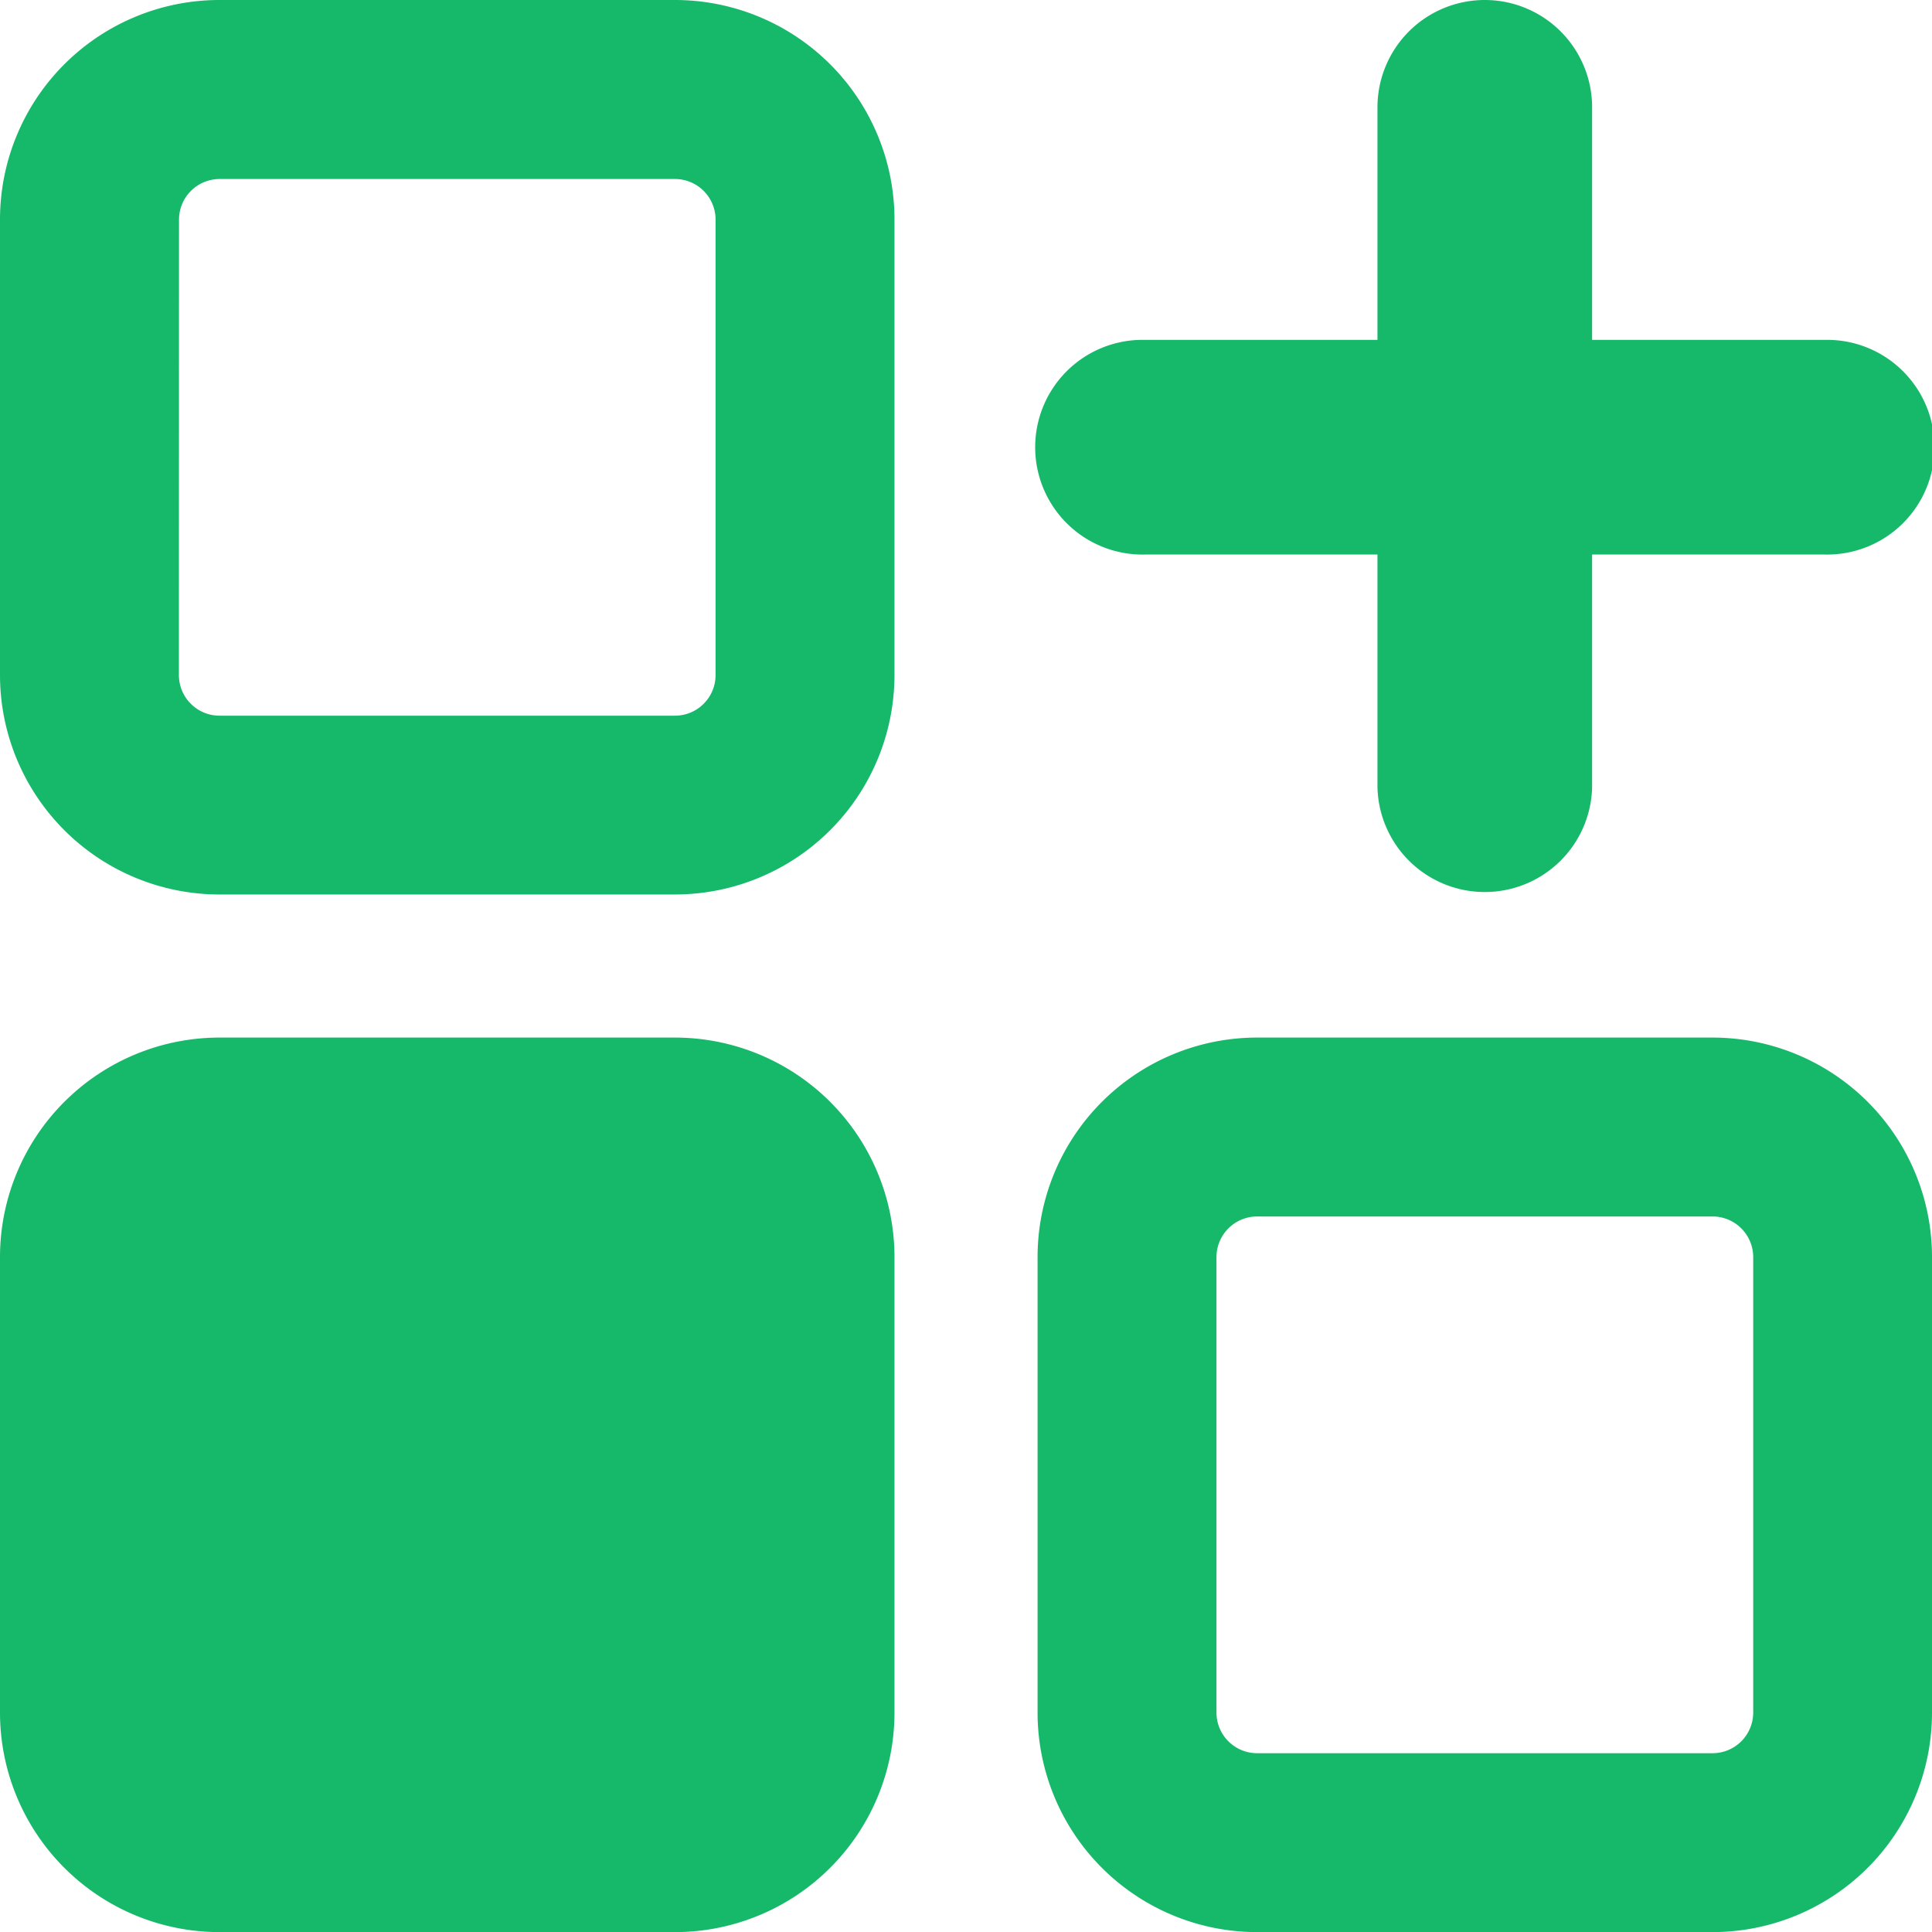<svg id="Free_Remix_Programming_Programming_Applications_application-add--application-new-add-square" data-name="Free Remix/Programming/Programming/Applications/application-add--application-new-add-square" xmlns="http://www.w3.org/2000/svg" width="36.157" height="36.157" viewBox="0 0 36.157 36.157">
  <path id="Union" d="M3.6,4.359A.761.761,0,0,1,4.359,3.6h8.522a.761.761,0,0,1,.761.761v8.522a.761.761,0,0,1-.761.761H4.359a.761.761,0,0,1-.761-.761ZM4.359.25A4.109,4.109,0,0,0,.25,4.359v8.522a4.109,4.109,0,0,0,4.109,4.109h8.522a4.109,4.109,0,0,0,4.109-4.109V4.359A4.109,4.109,0,0,0,12.881.25ZM23.016,23.777a.761.761,0,0,1,.761-.761H32.3a.761.761,0,0,1,.761.761V32.3a.761.761,0,0,1-.761.761H23.777a.761.761,0,0,1-.761-.761Zm.761-4.109a4.109,4.109,0,0,0-4.109,4.109V32.3a4.109,4.109,0,0,0,4.109,4.109H32.3A4.109,4.109,0,0,0,36.407,32.3V23.777A4.109,4.109,0,0,0,32.3,19.668ZM.25,23.777a4.109,4.109,0,0,1,4.109-4.109h8.522a4.109,4.109,0,0,1,4.109,4.109V32.3a4.109,4.109,0,0,1-4.109,4.109H4.359A4.109,4.109,0,0,1,.25,32.3ZM28.037.25a2.009,2.009,0,0,1,2.009,2.009V6.611H34.4a2.009,2.009,0,1,1,0,4.017H30.046v4.352a2.009,2.009,0,0,1-4.017,0V10.628H21.677a2.009,2.009,0,1,1,0-4.017h4.352V2.259A2.009,2.009,0,0,1,28.037.25Z" transform="translate(-0.25 -0.25)" fill="#16b86a" fill-rule="evenodd"/>
</svg>
